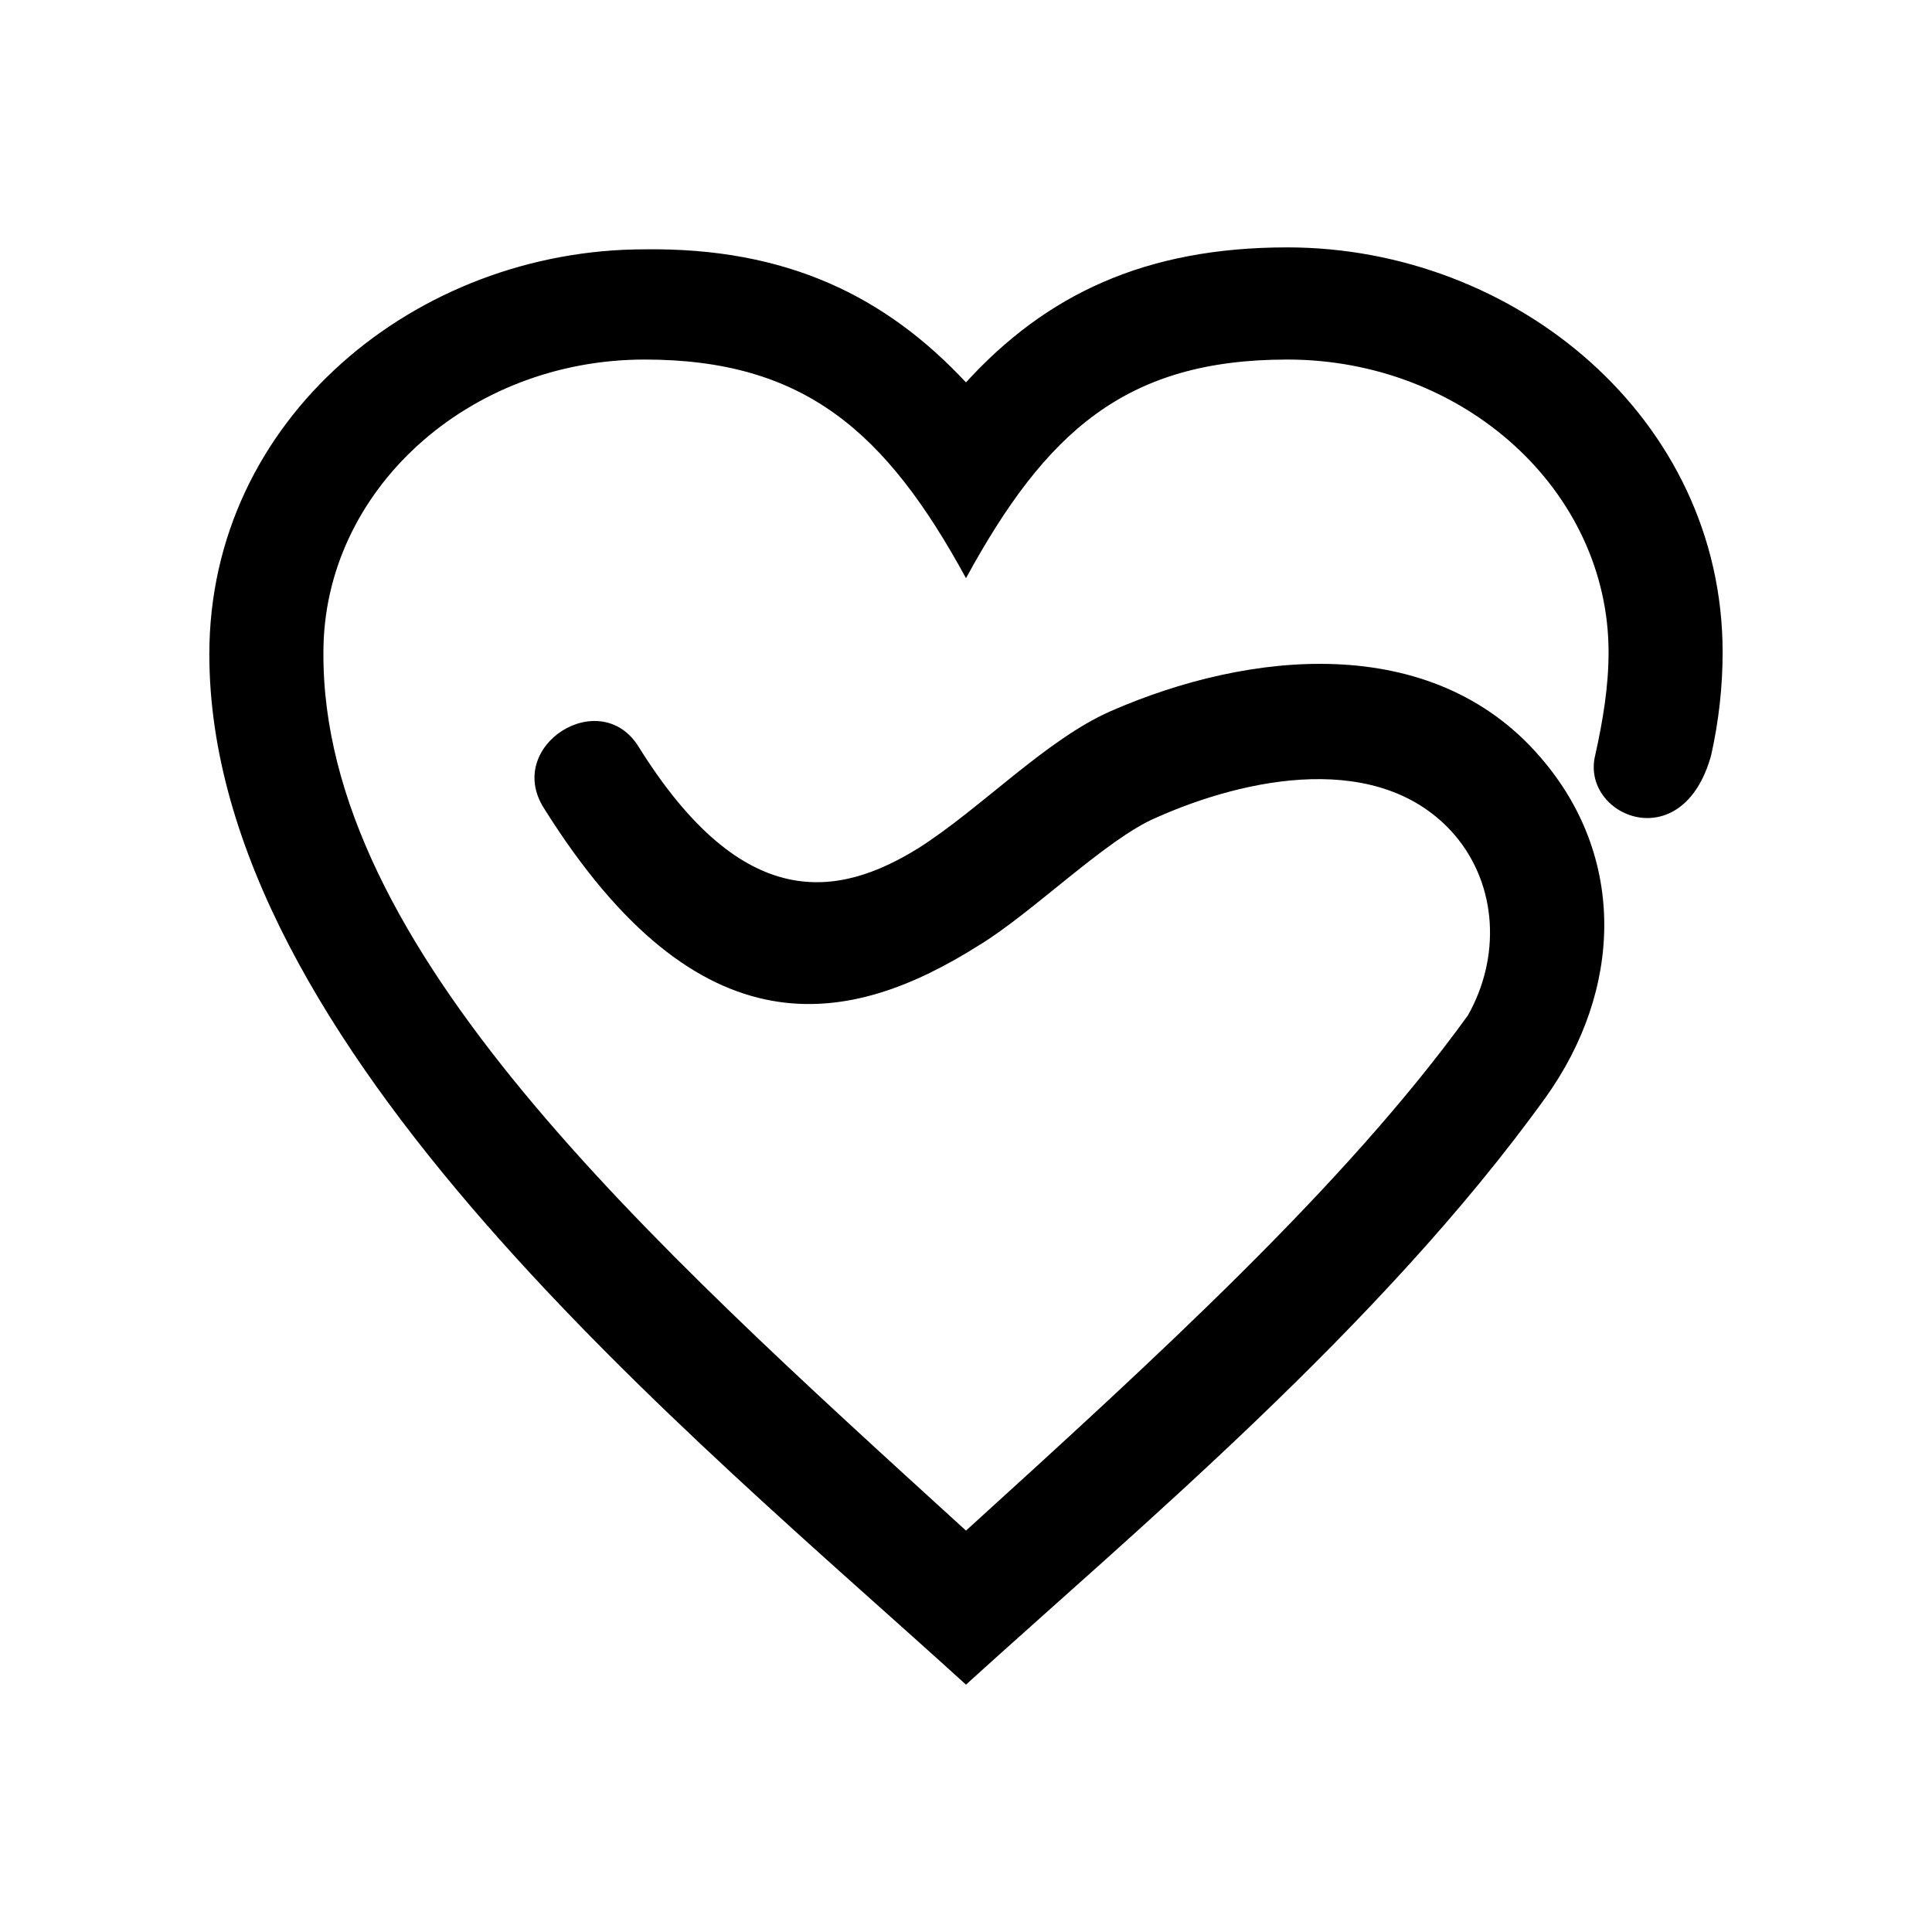 <?xml version="1.0" encoding="UTF-8"?>
<!-- The Best Svg Icon site in the world: iconSvg.co, Visit us! https://iconsvg.co -->
<svg fill="#000000" width="800px" height="800px" version="1.1" viewBox="144 144 512 512" xmlns="http://www.w3.org/2000/svg">
 <path d="m400 245.33c21.16-23.176 47.359-35.77 85.145-35.77 60.457 0 115.37 45.344 115.37 107.31 0 9.07-1.008 18.137-3.023 27.207-7.559 27.711-34.762 16.121-30.73 0 2.016-9.07 3.527-18.137 3.527-27.207 0-42.824-38.289-77.586-85.145-77.586-42.824 0-63.984 19.145-85.145 57.938-21.16-38.793-42.824-57.938-85.145-57.938-46.855 0-85.145 34.762-85.145 77.586-0.504 78.09 85.145 155.17 170.29 232.76 49.879-45.344 100.26-91.191 133-136.53 8.566-15.113 8.062-34.258-3.527-47.863-19.648-22.672-55.418-15.113-79.098-4.535-13.098 5.543-32.746 25.191-46.855 33.754-34.258 21.664-74.059 29.727-115.37-36.273-10.578-16.625 15.113-32.746 25.191-16.121 27.711 44.336 52.898 39.801 74.059 26.703 16.625-10.578 33.754-28.719 50.883-36.273 36.777-16.121 85.145-21.16 113.86 12.09 23.176 26.703 21.664 61.969 1.512 90.184-43.828 60.961-109.32 115.37-153.66 155.68-72.551-65.996-200.52-169.28-200.52-273.06 0-62.473 54.914-107.31 115.37-107.31 37.789-0.504 63.988 12.594 85.148 35.266z" fill-rule="evenodd"/>
</svg>